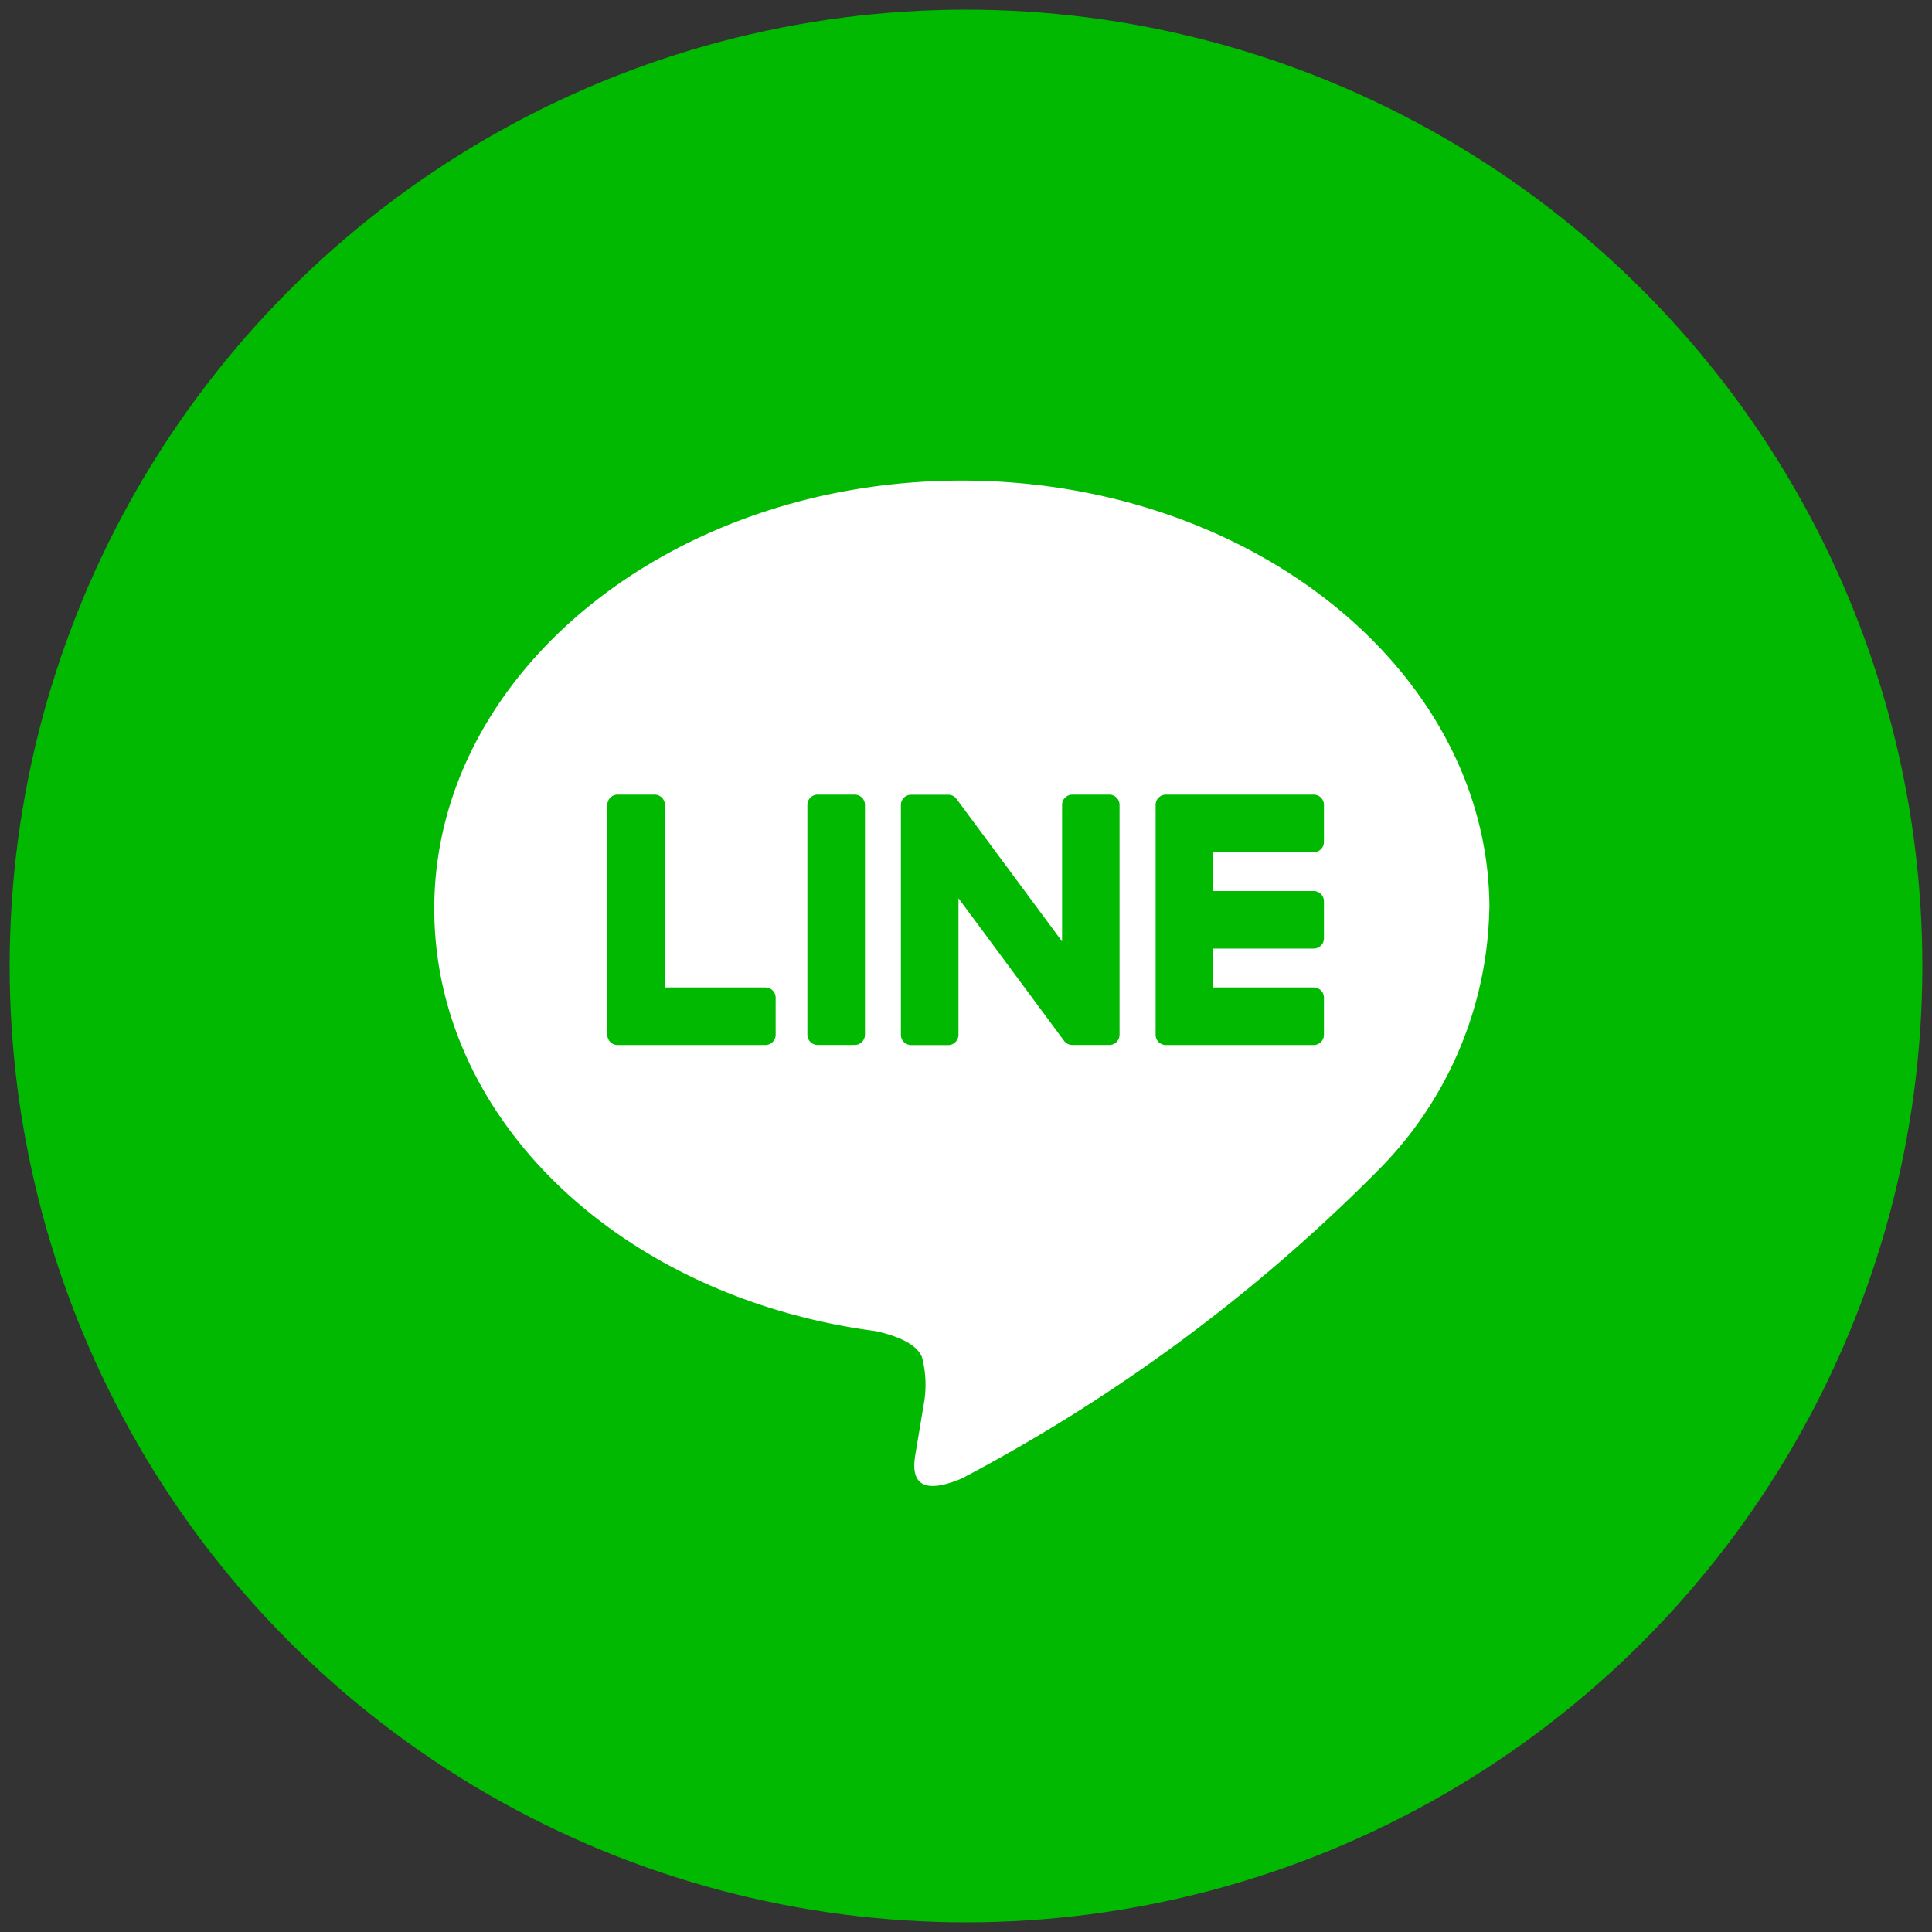 <svg xmlns="http://www.w3.org/2000/svg" viewBox="0 0 40 40"><rect x="0" y="0" width="40" height="40" fill="#333333" stroke="none"/><defs><style>.a{fill:#00b900;}.b{fill:#fff;}</style></defs><circle class="a" cx="20" cy="20" r="19.8"/><rect class="a" x="4.963" y="5.133" width="30" height="30" rx="6.5"/><path class="b" d="M30.837,18.814c0-4.888-4.9-8.864-10.923-8.864-6.022,0-10.923,3.976-10.923,8.864,0,4.382,3.886,8.051,9.135,8.745.356.077.84.234.962.539a2.244,2.244,0,0,1,.035.988s-.128.771-.156.935c-.048.276-.22,1.08.946.589a35.264,35.264,0,0,0,8.582-6.342h-.001a7.886,7.886,0,0,0,2.341-5.454"/><path class="a" d="M17.695,16.452h-.766a.213.213,0,0,0-.213.212v4.759a.213.213,0,0,0,.213.212h.766a.213.213,0,0,0,.213-.212v-4.759a.213.213,0,0,0-.213-.212"/><path class="a" d="M22.968,16.452H22.202a.213.213,0,0,0-.213.212v2.828l-2.181-2.945-.017-.022-.001-.001-.013-.013-.004-.004-.011-.009-.006-.004-.011-.008-.006-.004-.011-.006-.007-.003-.012-.005-.007-.002-.013-.004-.007-.002-.012-.003-.009-.001-.011-.001-.011-.001-.007-0H18.865a.213.213,0,0,0-.213.212v4.759a.213.213,0,0,0,.213.212h.766a.213.213,0,0,0,.213-.212V18.597l2.184,2.949a.211.211,0,0,0,.054.052l.002.002.013.008.006.003.01.005.01.004.006.002.014.005.003.001a.209.209,0,0,0,.054.007h.766a.212.212,0,0,0,.213-.212v-4.759a.213.213,0,0,0-.213-.212"/><path class="a" d="M15.848,20.444H13.766V16.665a.213.213,0,0,0-.213-.213h-.766a.213.213,0,0,0-.213.213v4.759a.211.211,0,0,0,.059.147l.003.003.003.003a.211.211,0,0,0,.147.059h3.061a.213.213,0,0,0,.212-.213v-.766a.213.213,0,0,0-.212-.213"/><path class="a" d="M27.199,17.644a.212.212,0,0,0,.212-.213v-.766a.213.213,0,0,0-.212-.213h-3.061a.212.212,0,0,0-.148.06l-.002.002-.003.004a.212.212,0,0,0-.059.147v4.759a.211.211,0,0,0,.059.147l.003.003.003.003a.211.211,0,0,0,.147.059h3.061a.213.213,0,0,0,.212-.213V20.657a.213.213,0,0,0-.212-.213H25.117v-.805h2.082a.212.212,0,0,0,.212-.213V18.661a.213.213,0,0,0-.212-.213H25.117v-.804Z"/></svg>